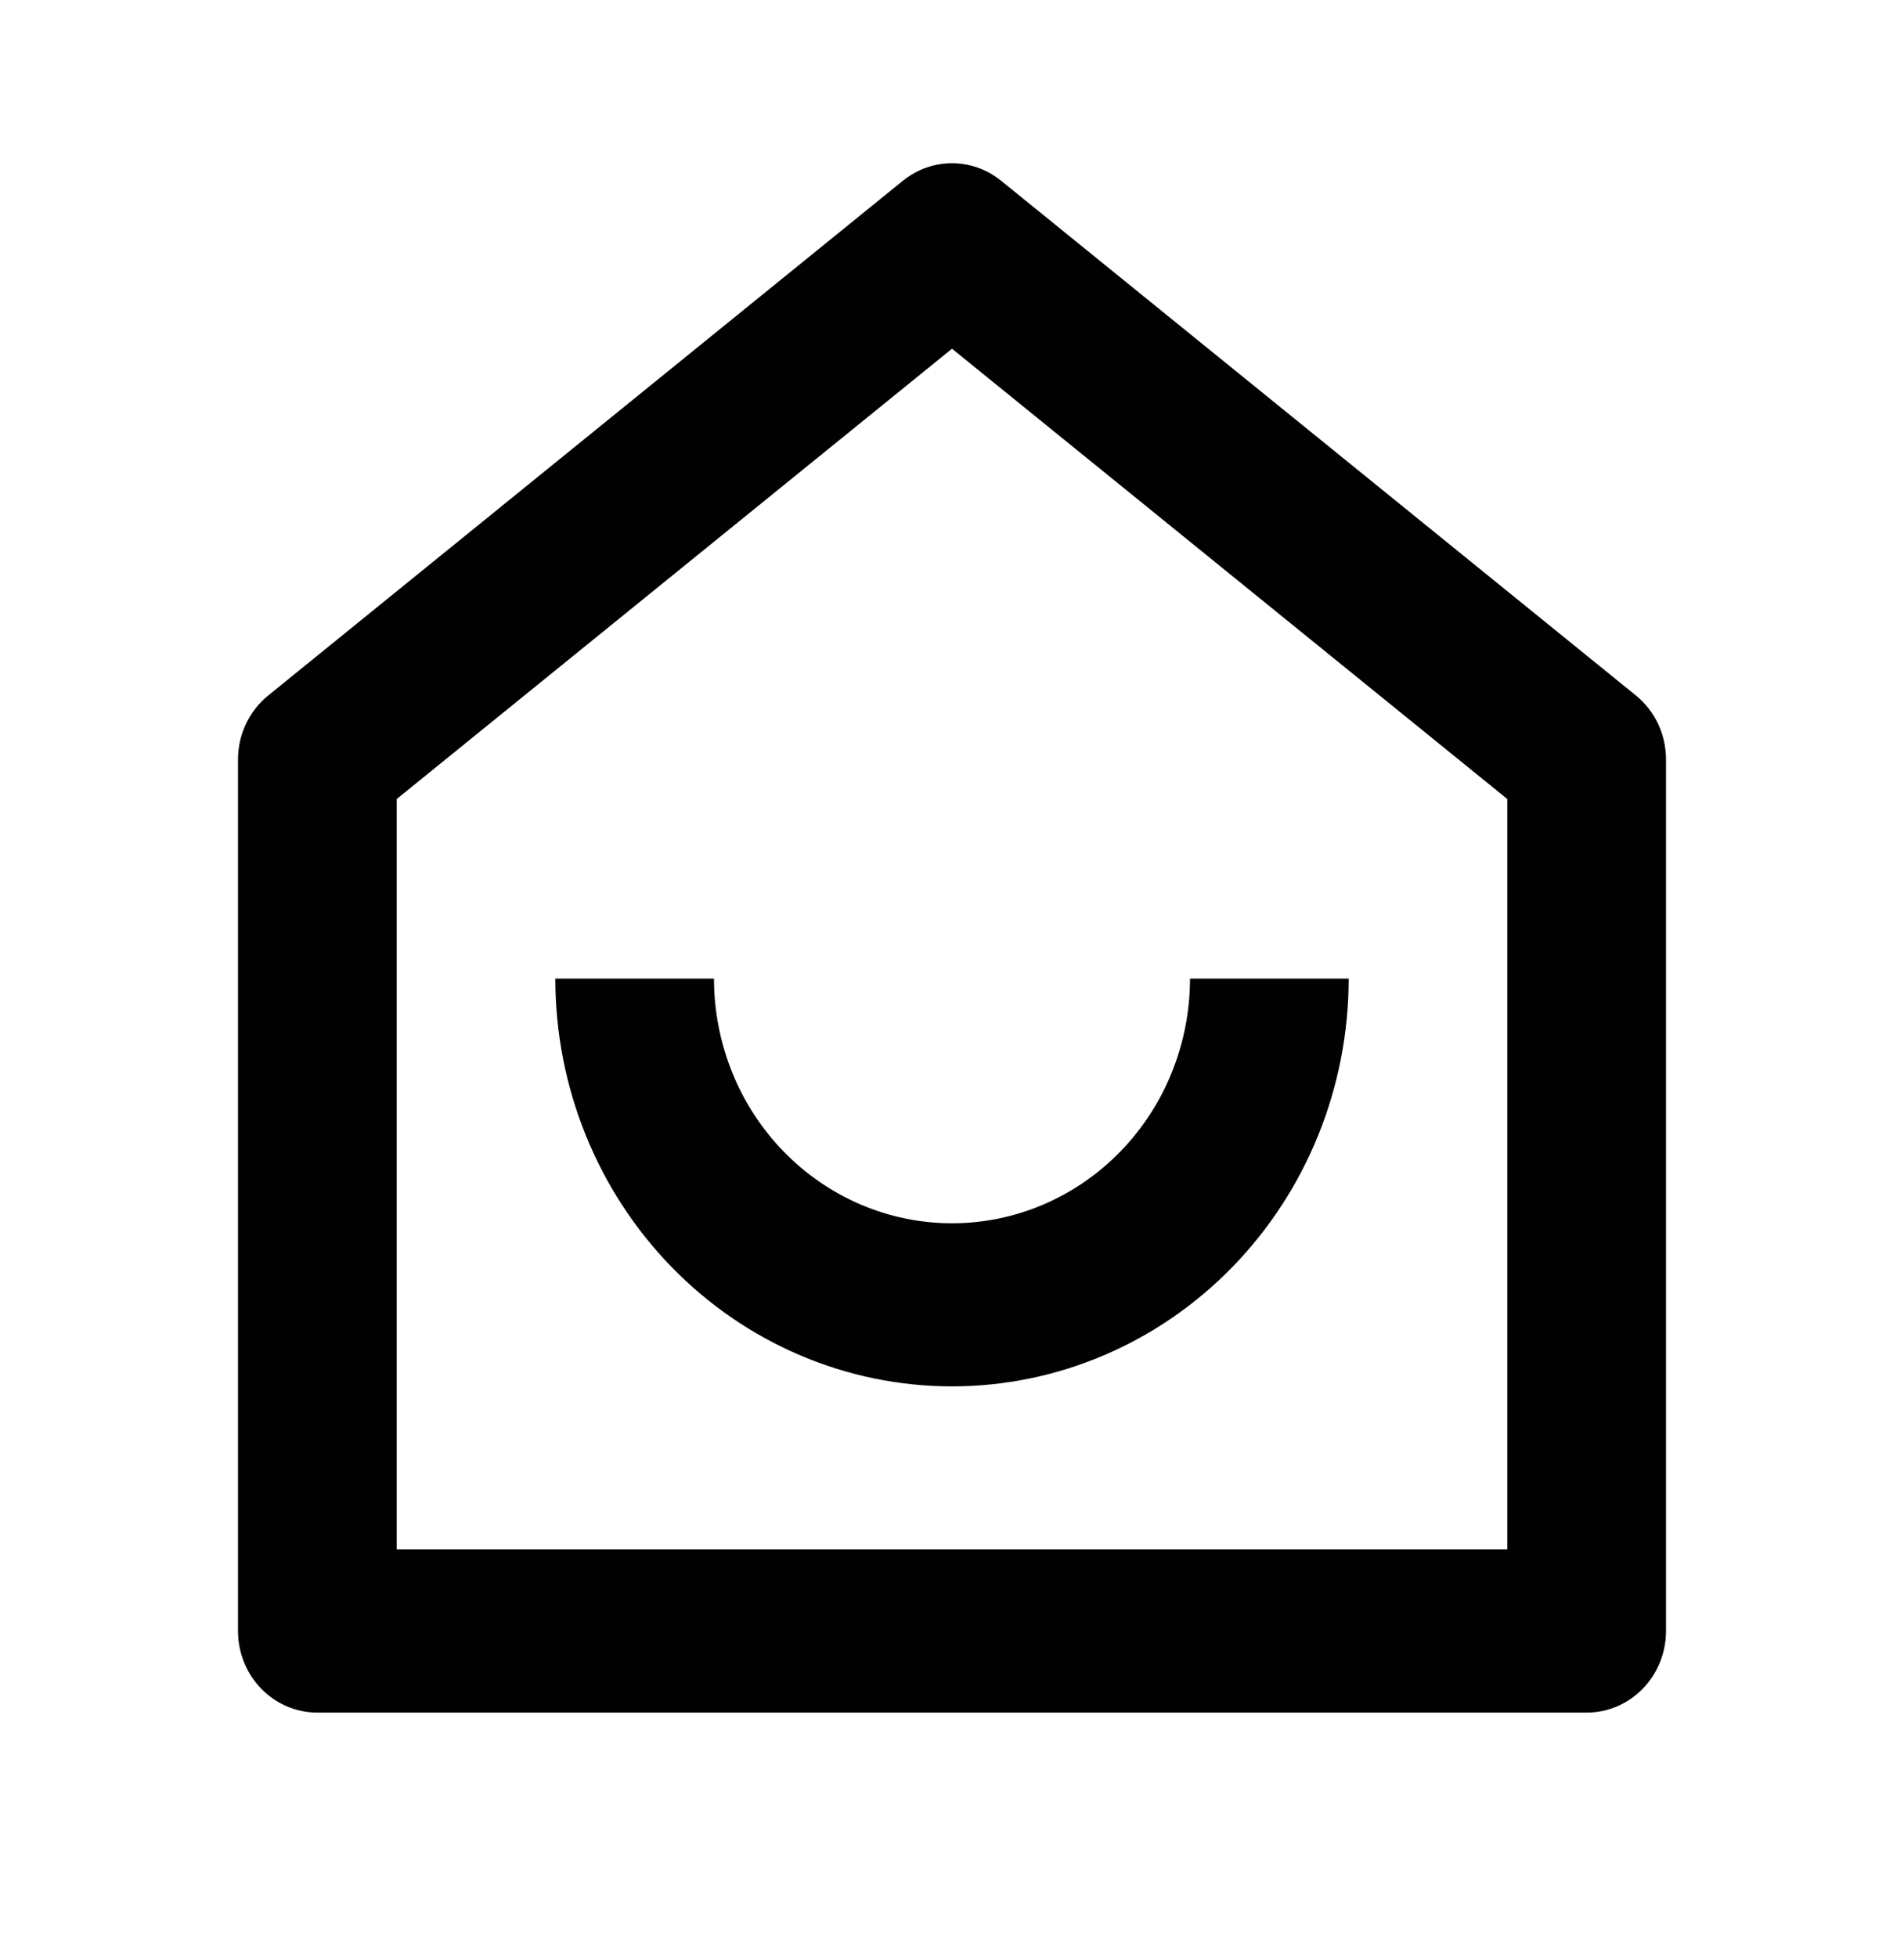 <svg width="36" height="37" viewBox="0 0 36 37" fill="none" xmlns="http://www.w3.org/2000/svg">
<g clip-path="url(#clip0_1016_79296)">
<path d="M28.5 29.29V15.105L18 6.592L7.5 15.105V29.29H28.5ZM31.5 30.832C31.5 31.241 31.342 31.633 31.061 31.922C30.779 32.211 30.398 32.374 30 32.374H6C5.602 32.374 5.221 32.211 4.939 31.922C4.658 31.633 4.5 31.241 4.5 30.832V14.358C4.5 14.125 4.551 13.895 4.65 13.685C4.749 13.476 4.892 13.292 5.07 13.148L17.07 3.418C17.335 3.203 17.663 3.086 18 3.086C18.337 3.086 18.665 3.203 18.93 3.418L30.93 13.146C31.108 13.29 31.252 13.475 31.351 13.684C31.449 13.894 31.5 14.124 31.5 14.358V30.832ZM10.5 18.499H13.5C13.5 19.725 13.974 20.902 14.818 21.769C15.662 22.636 16.806 23.124 18 23.124C19.194 23.124 20.338 22.636 21.182 21.769C22.026 20.902 22.5 19.725 22.5 18.499H25.5C25.5 20.543 24.71 22.504 23.303 23.949C21.897 25.395 19.989 26.207 18 26.207C16.011 26.207 14.103 25.395 12.697 23.949C11.29 22.504 10.5 20.543 10.5 18.499Z" fill="#010101"/>
</g>
<defs>
<clipPath id="clip0_1016_79296">
<rect width="36" height="37" fill="white"/>
</clipPath>
</defs>
</svg>
